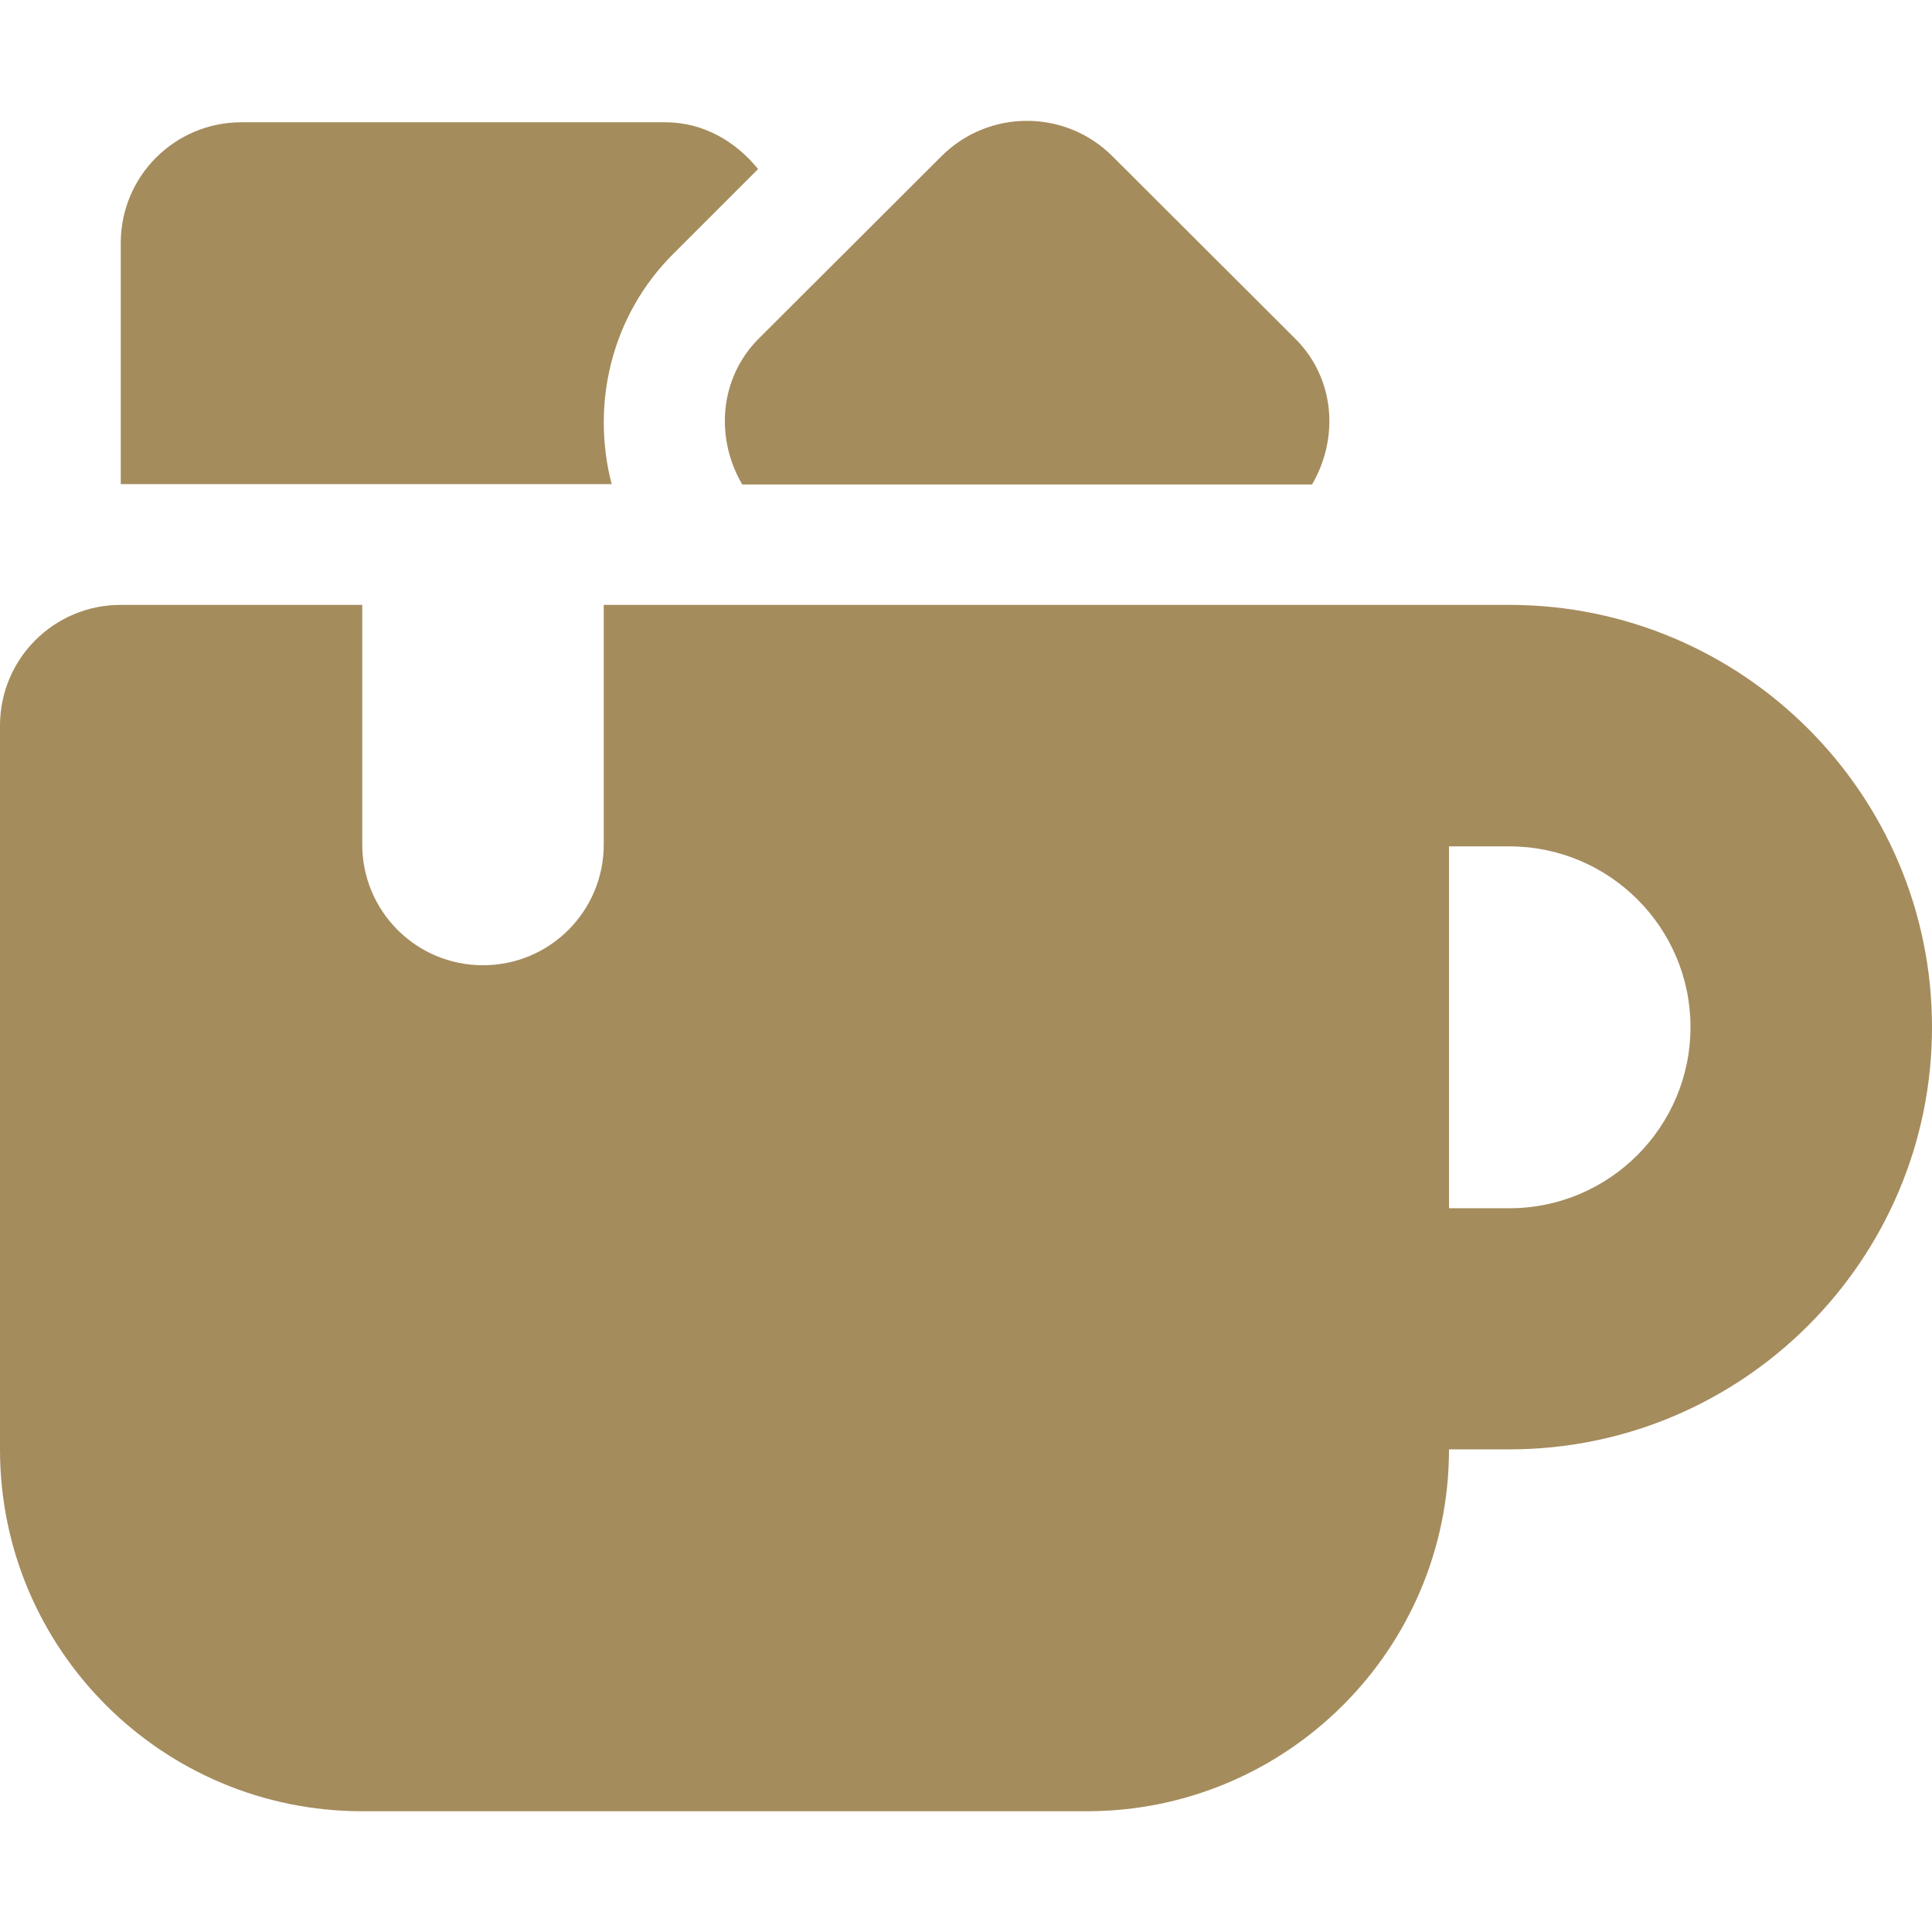 <svg aria-hidden="true" focusable="false" data-prefix="fas" data-icon="mug-marshmallows" class="svg-inline--fa fa-mug-marshmallows fa-w-16" role="img" xmlns="http://www.w3.org/2000/svg" viewBox="0 0 512 512"><path fill="#a58c5d" d="M178.5 67.2l22.4-22.4c-5.9-7.3-14.5-12.4-24.6-12.4H64c-17.7 0-32 14.3-32 32v63.9h130.1c-5.5-21.1-.2-44.6 16.4-61.1zm18.2 61.2h151c7.2-12.3 6.1-28.1-4.4-38.6l-48.5-48.4c-12.5-12.5-32.8-12.5-45.3 0L201 89.8c-10.4 10.5-11.5 26.3-4.3 38.6zM400 160.3H160v63.5c0 17.7-14.3 32-32 32s-32-14.3-32-32v-63.5H32c-17.7 0-32 14.3-32 32v191.8c0 53 43 95.9 96 95.9h192c53 0 96-42.9 96-95.9h16c61.8 0 112-50.2 112-111.9s-50.2-111.9-112-111.9zm0 159.9h-16v-95.9h16c26.5 0 48 21.5 48 47.9s-21.5 48-48 48z"></path></svg>
